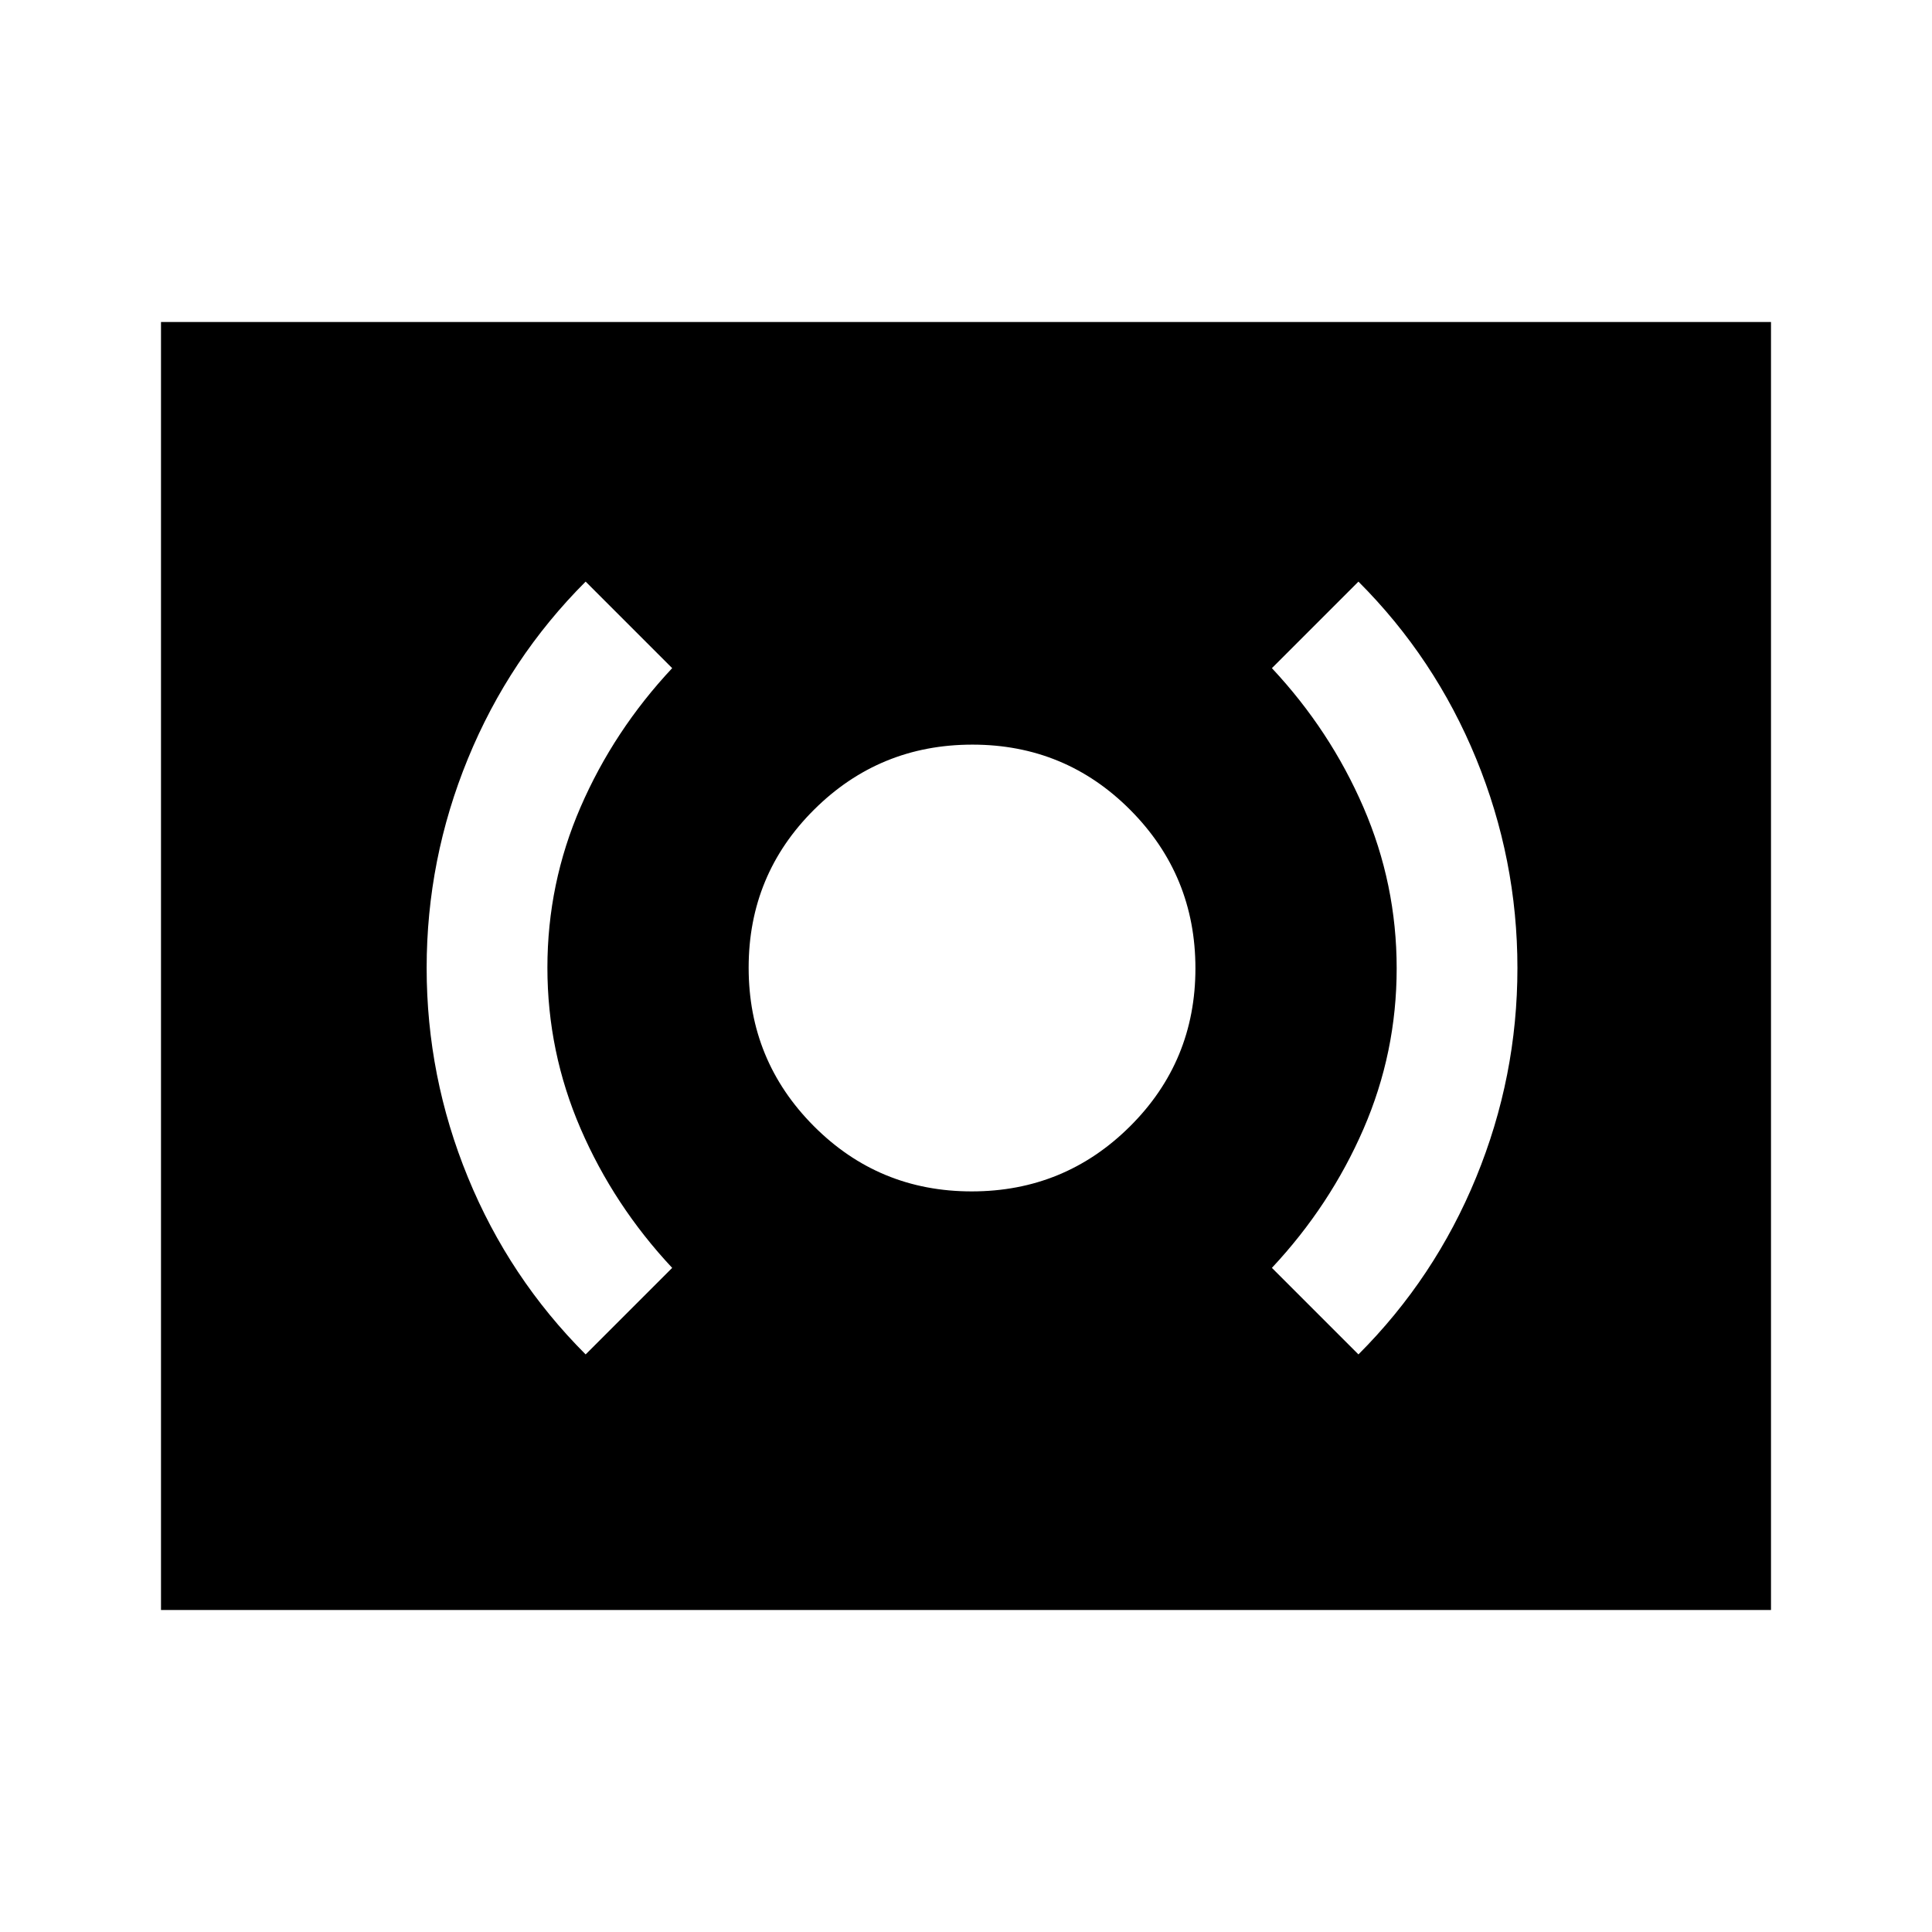 <svg xmlns="http://www.w3.org/2000/svg" width="48" height="48" viewBox="0 -960 960 960"><path d="M482.824-368Q529-368 561.5-400.324q32.5-32.323 32.5-78.5Q594-525 561.677-557.5 529.353-590 483.176-590 437-590 404.5-557.677 372-525.353 372-479.176 372-433 404.324-400.5q32.323 32.5 78.5 32.5ZM675-287q38-38 58.5-88T754-479q0-54-20.5-104T675-671l-43 43q29 31 45.5 69.17t16.5 80Q694-437 677.5-399T632-330l43 43Zm-384 0 43-43q-29-31-45.5-69.17t-16.5-80Q272-521 288.5-559t45.5-69l-43-43q-38 38-58.5 88T212-479q0 54 20.5 104t58.5 88ZM80-160v-640h800v640H80Z"/></svg>